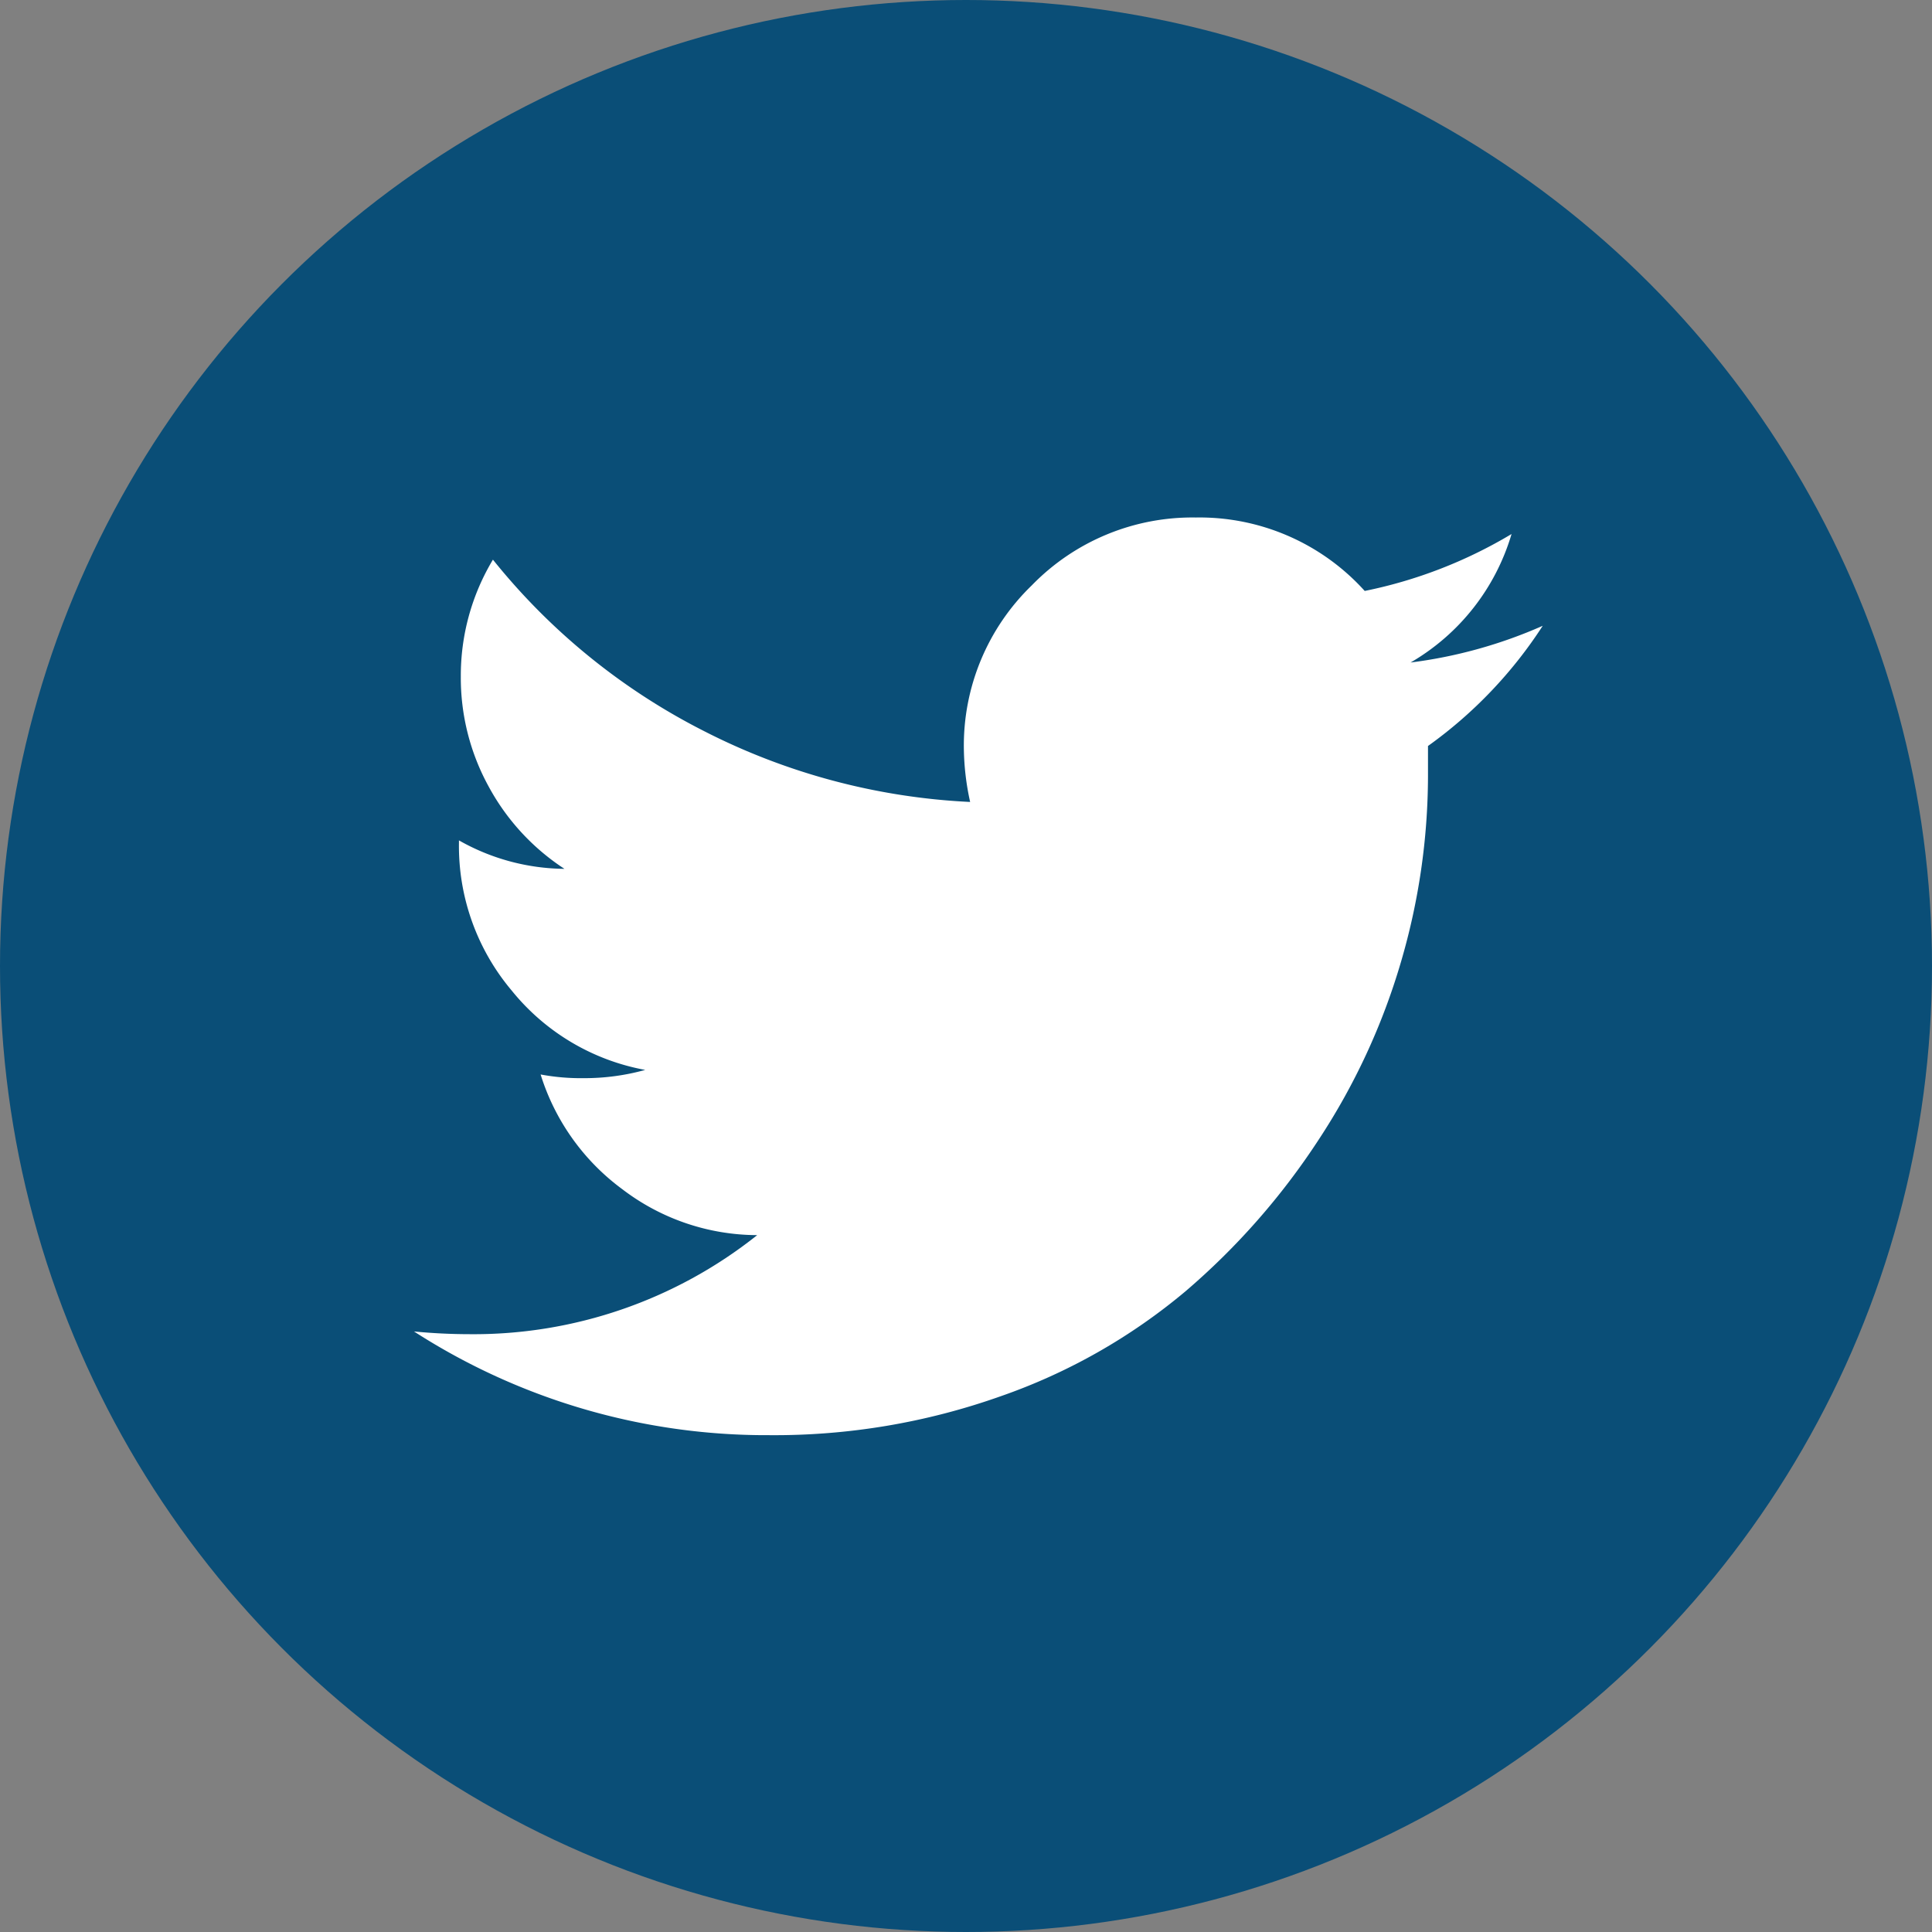 <svg xmlns="http://www.w3.org/2000/svg" width="56" height="56" viewBox="0 0 56 56">
  <rect x="0" y="0" width="56" height="56" fill="#808080" stroke="none"/>
  <g id="Group_4" data-name="Group 4" transform="translate(-1667.094 -38)">
    <circle id="Ellipse_2" data-name="Ellipse 2" cx="28" cy="28" r="28" transform="translate(1667.094 38)" fill="#0a4e77"/>
    <path id="Icon_zocial-twitter" data-name="Icon zocial-twitter" d="M-4.738,23.234q.8.078,1.6.079A13.2,13.2,0,0,0,5.21,20.442,6.468,6.468,0,0,1,1.3,19.111a6.541,6.541,0,0,1-2.368-3.326,6.325,6.325,0,0,0,1.25.107,6.574,6.574,0,0,0,1.782-.239,6.472,6.472,0,0,1-3.87-2.3,6.5,6.5,0,0,1-1.529-4.27V9a6.3,6.3,0,0,0,3.058.825A6.589,6.589,0,0,1-2.57,7.446a6.544,6.544,0,0,1-.811-3.2A6.52,6.52,0,0,1-2.45.863,18.662,18.662,0,0,0,3.655,5.825a18.894,18.894,0,0,0,7.727,2.061A7.547,7.547,0,0,1,11.2,6.344a6.455,6.455,0,0,1,1.968-4.735A6.487,6.487,0,0,1,17.925-.359a6.449,6.449,0,0,1,4.894,2.129A13.505,13.505,0,0,0,27.075.12a6.4,6.4,0,0,1-2.926,3.724,13.7,13.7,0,0,0,3.83-1.064,12.878,12.878,0,0,1-3.326,3.484v.879a19.248,19.248,0,0,1-.785,5.386,19.166,19.166,0,0,1-2.394,5.162,20.549,20.549,0,0,1-3.844,4.374,17.037,17.037,0,0,1-5.36,3.046A19.587,19.587,0,0,1,5.555,26.24,18.844,18.844,0,0,1-4.738,23.234Z" transform="translate(1683.832 53.359)" fill="#fff"/>
  </g>
</svg>
